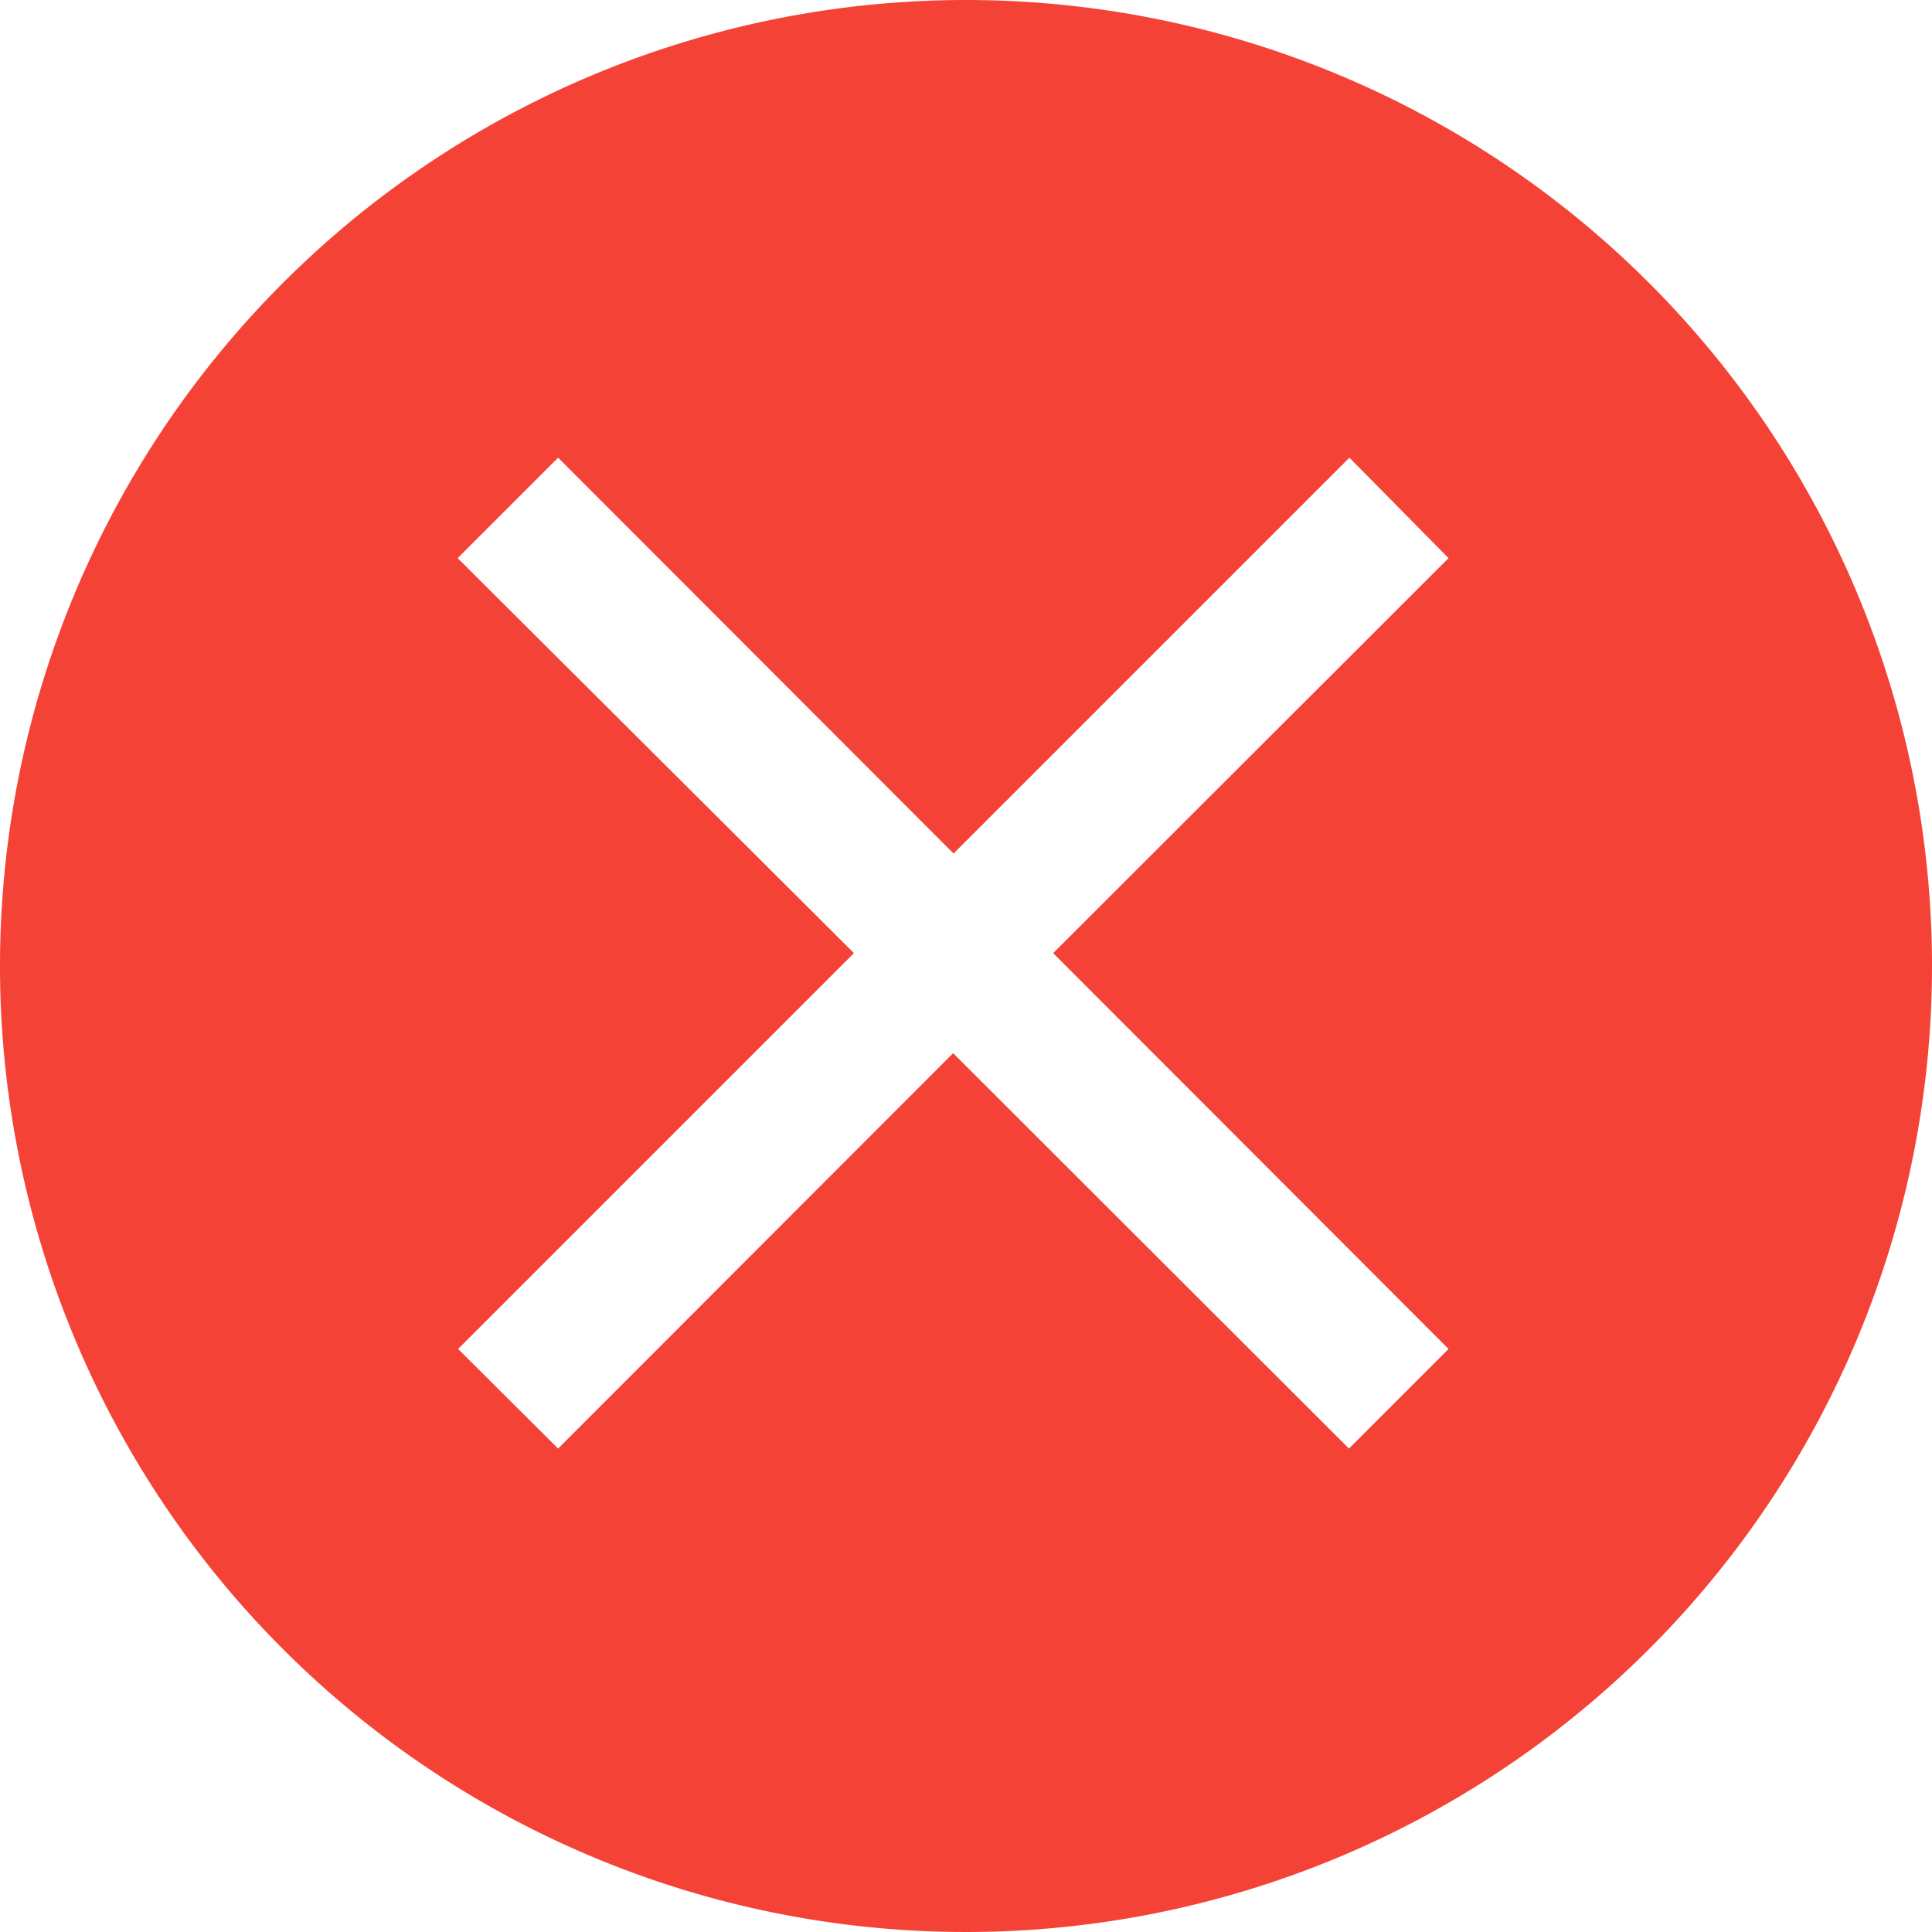 <svg xmlns="http://www.w3.org/2000/svg" viewBox="0 0 45 45"><defs><style>.cls-1{fill:#f44336;}</style></defs><title>payment_fail</title><g id="Layer_2" data-name="Layer 2"><g id="Layer_1-2" data-name="Layer 1"><path class="cls-1" d="M22.5,0A22.5,22.5,0,1,0,45,22.5,22.5,22.5,0,0,0,22.5,0ZM33.74,31.42l-2.32,2.32L22.2,24.53,13,33.74l-2.33-2.32,9.22-9.22L10.66,13,13,10.66l9.21,9.22,9.22-9.22L33.74,13,24.53,22.2Z"/></g></g></svg>